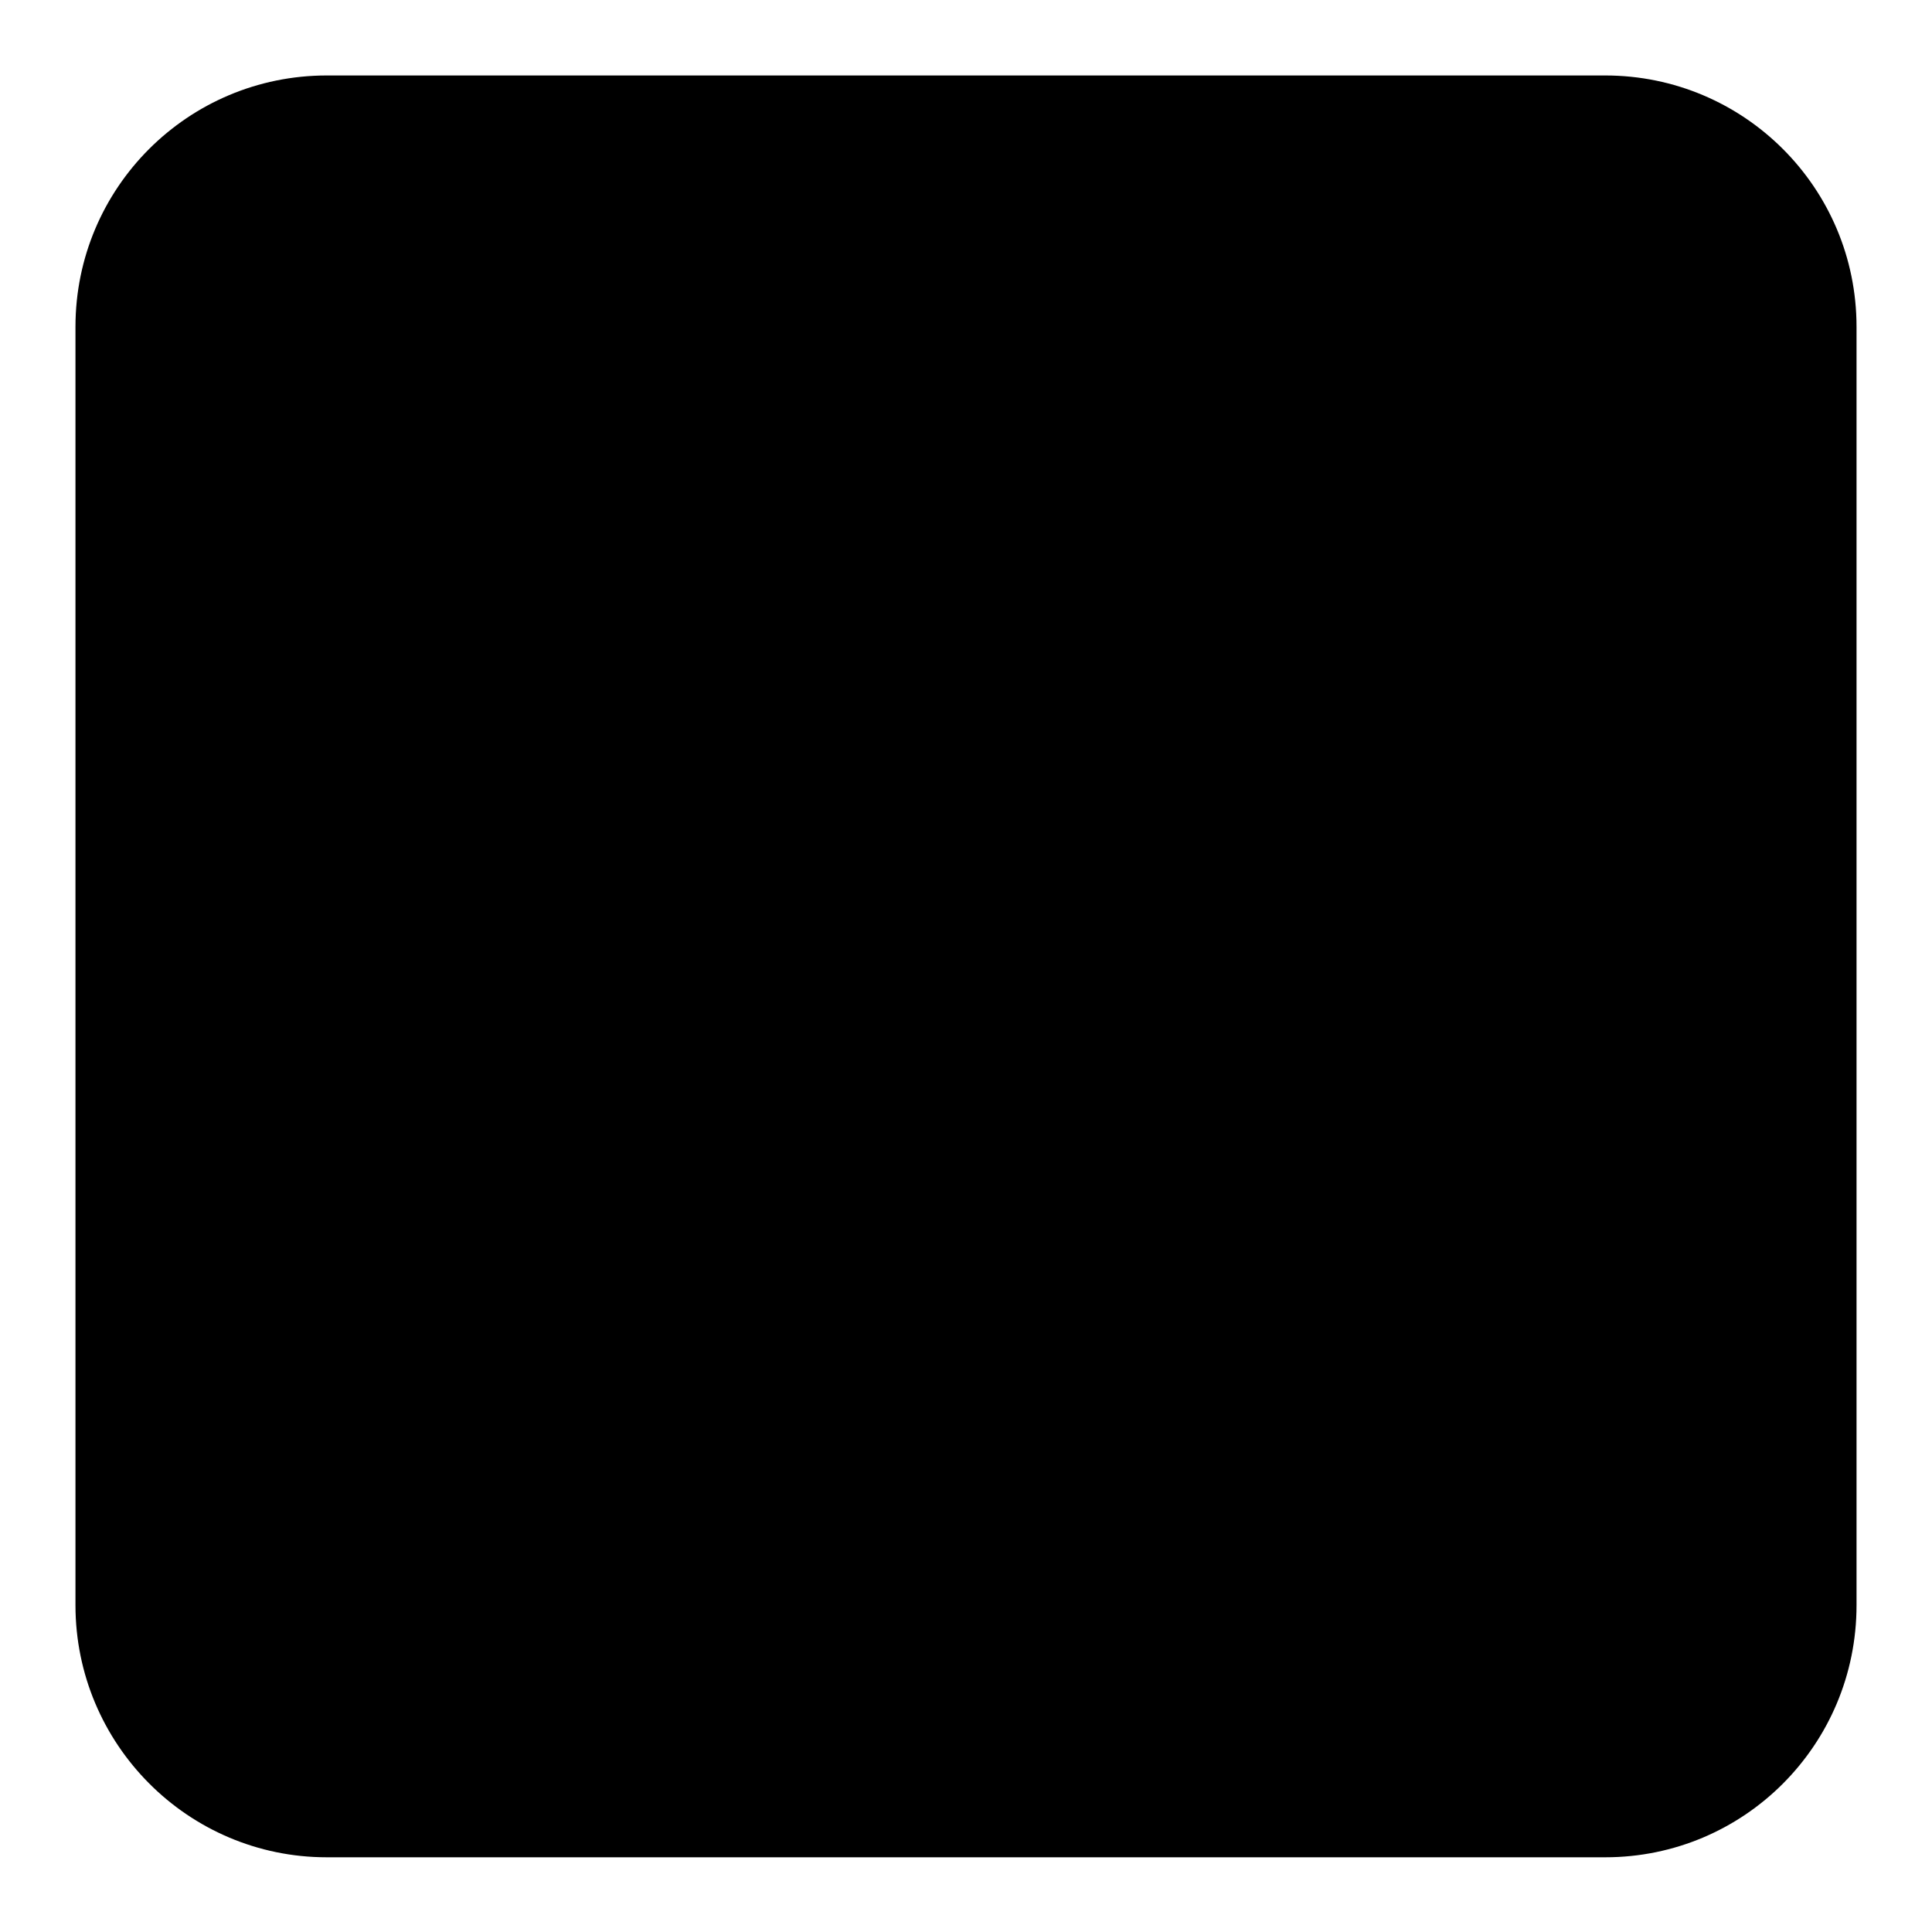 <?xml version="1.0" encoding="utf-8"?>
<!-- Svg Vector Icons : http://www.onlinewebfonts.com/icon -->
<!DOCTYPE svg PUBLIC "-//W3C//DTD SVG 1.1//EN" "http://www.w3.org/Graphics/SVG/1.1/DTD/svg11.dtd">
<svg version="1.1" xmlns="http://www.w3.org/2000/svg" xmlns:xlink="http://www.w3.org/1999/xlink" x="0px" y="0px" viewBox="0 0 256 256" enable-background="new 0 0 256 256" xml:space="preserve">
<g><g><path fill="#000000" d="M246,96V43.3c0-18.4-14.9-33.3-33.3-33.3h-57.8h-53.8H43.3C24.9,10,10,24.9,10,43.3V96l0,0v116.7c0,18.4,14.9,33.4,33.3,33.4l0,0h169.4l0,0c18.4,0,33.3-14.9,33.3-33.4V96L246,96z"/><path fill="#000000" d="M131,85.1c2.9,0,8.8,3.4,17.6,10.3c21,15.2,42.3,25.5,63.8,30.8c5.4,2,7.6,5.6,6.6,11c-1.5,4.9-4.9,6.4-10.3,4.4c-26.9-8.3-50.4-19.8-70.4-34.5c-3.9-2.9-6.1-4.4-6.6-4.4c-1,0-2.9,1.2-5.9,3.7C106.8,123,81.6,136.3,50.3,146c-4.9,1.5-8.3,0-10.3-4.4c-1-4.9,1-8.3,5.9-10.3c27.4-7.8,51.1-20.3,71.2-37.4C123.4,88,128.1,85.1,131,85.1z"/><path fill="#000000" d="M81.1,50c-1,2-2,4.2-2.9,6.6l-0.7,0.7h43.3c3.9,0.5,6.1,2.9,6.6,7.3c-0.5,4.9-2.7,7.3-6.6,7.3H97.2c2.5,4.9,4.4,9.8,5.9,14.7c0,4.9-2.2,8.1-6.6,9.6c-3.9,0.5-6.6-1.7-8.1-6.6C86,80.8,84,75,82.6,72H70.8c-4.9,8.3-9.3,14.9-13.2,19.8c-4.9,4.9-9.3,6.1-13.2,3.7c-2.9-2.9-2.5-7.3,1.5-13.2c6.4-7.8,13.7-20.3,22-37.4c2-4.4,5.2-5.9,9.6-4.4C81.3,42.4,82.6,45.6,81.1,50z"/><path fill="#000000" d="M188.5,157.2c-4.4,16.7-19.3,39.7-19.3,39.7l-2.2,2.9c-0.5,0,32.3,0,32.3,0c4.4,0,6.6,2.5,6.6,7.3c0,4.4-2.2,6.8-6.6,7.3H59.1c-4.9-0.5-7.6-2.9-8.1-7.3c0.5-4.9,3.2-7.3,8.1-7.3h99.8c-4.9-1.9-5.6-5.4-2.2-10.3c9.8-15.7,13.9-22.3,17.8-36c1.4-4.4,4.4-6.1,8.8-5.1C187.7,149.4,189.5,152.4,188.5,157.2z"/><path fill="#000000" d="M84.2,155.4c8.3,9.8,9.6,14.7,17.5,29.9c1.9,4.9,1.4,8.6-1.5,11c-4.4,2-7.8,0.7-10.3-3.7c-8.8-14.7-9.7-18.8-16-27.6c-2.9-3.4-2.9-6.6,0-9.6C77.3,152.5,80.7,152.5,84.2,155.4z"/><path fill="#000000" d="M164.8,143.5h-63.9c-4.9,0-7.3-2.2-7.3-6.6c0-4.4,2.5-6.9,7.3-7.3h63.9c3.9,0.5,6.1,2.9,6.6,7.3C170.9,141.3,168.7,143.5,164.8,143.5z"/><path fill="#000000" d="M127.2,154.1c5.9,14.7,8.7,21.7,11.2,33.5c0.5,4.9-1.2,8.1-5.1,9.6c-4.4,0.5-7.1-1.7-8.1-6.6c-2.5-12.2-4.8-18.3-9.7-30.5c-2-3.4-1.2-6.4,2.2-8.8C122,149.7,125.2,150.7,127.2,154.1z"/><path fill="#000000" d="M156,50c-0.5,2-1.2,3.9-2.2,5.9c-0.5,1-0.7,1.7-0.7,2.2h55.1c3.9,0.5,6.1,2.9,6.6,7.3c-0.5,4.4-2.7,6.6-6.6,6.6h-30.8c2.5,4.4,4.9,9.6,7.3,15.4c0.5,5.4-1.2,8.8-5.1,10.3c-3.9,1-6.9-1-8.8-5.9c-3.4-9.8-6.4-16.4-8.8-19.8h-15.4c-1,1-1.5,1.7-1.5,2.2c-0.5,0.5-1,1-1.5,1.5c-3.9,4.4-7.8,5.4-11.8,2.9c-2.9-2.9-2.9-7.1,0-12.5c4.9-6.9,8.6-13.7,11-20.6c2-3.9,4.9-5.4,8.8-4.4C156,43.2,157.5,46.1,156,50z"/></g></g>
</svg>
